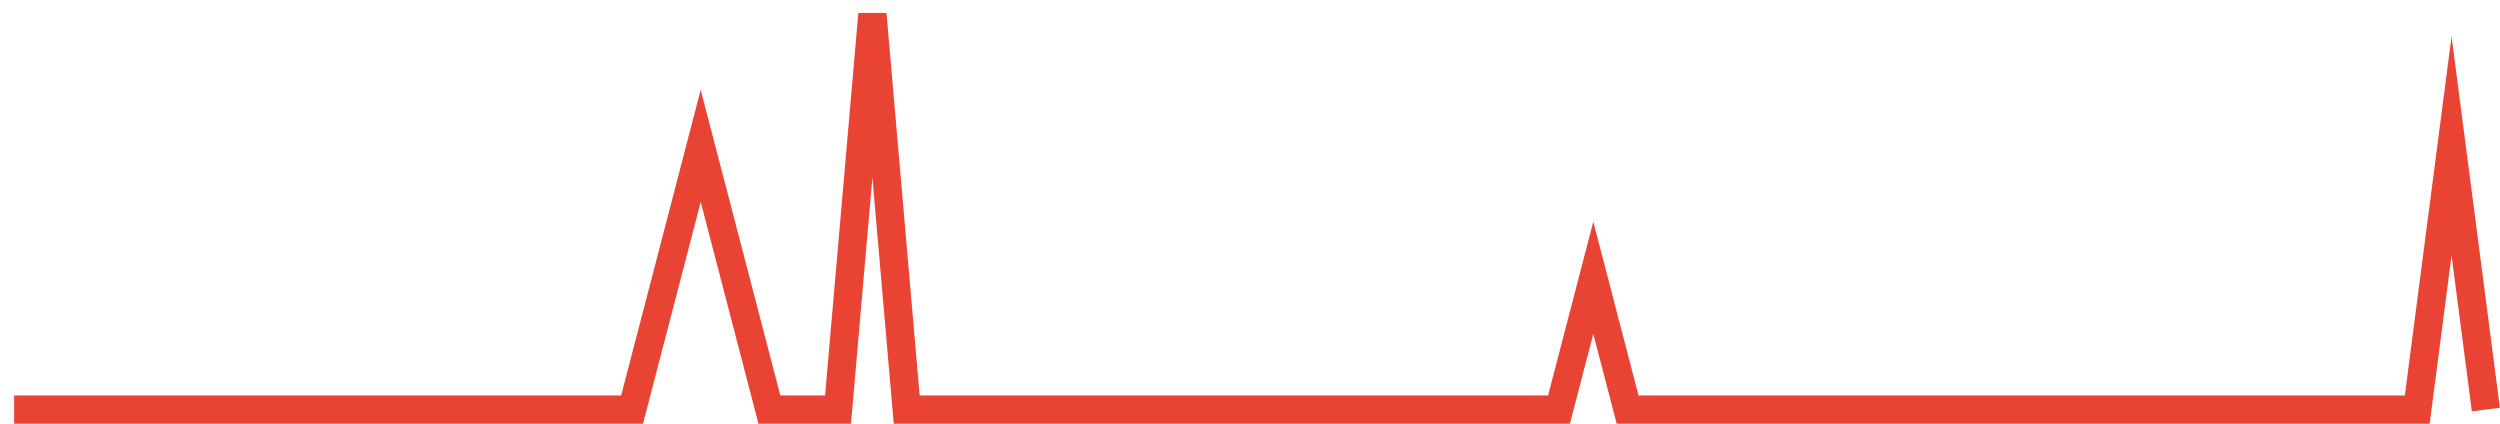 <?xml version="1.0" encoding="UTF-8"?>
<svg xmlns="http://www.w3.org/2000/svg" xmlns:xlink="http://www.w3.org/1999/xlink" width="177pt" height="30pt" viewBox="0 0 177 30" version="1.1">
<g id="surface2696646">
<path style="fill:none;stroke-width:2;stroke-linecap:butt;stroke-linejoin:miter;stroke:rgb(91.373%,26.275%,20.392%);stroke-opacity:1;stroke-miterlimit:10;" d="M 1 29 L 44.75 29 L 47.18 19.668 L 49.609 10.332 L 52.043 19.668 L 54.473 29 L 59.332 29 L 61.766 1 L 64.195 29 L 110.375 29 L 112.805 19.668 L 115.234 29 L 171.141 29 L 173.57 10.332 L 176 29 "/>
</g>
</svg>
